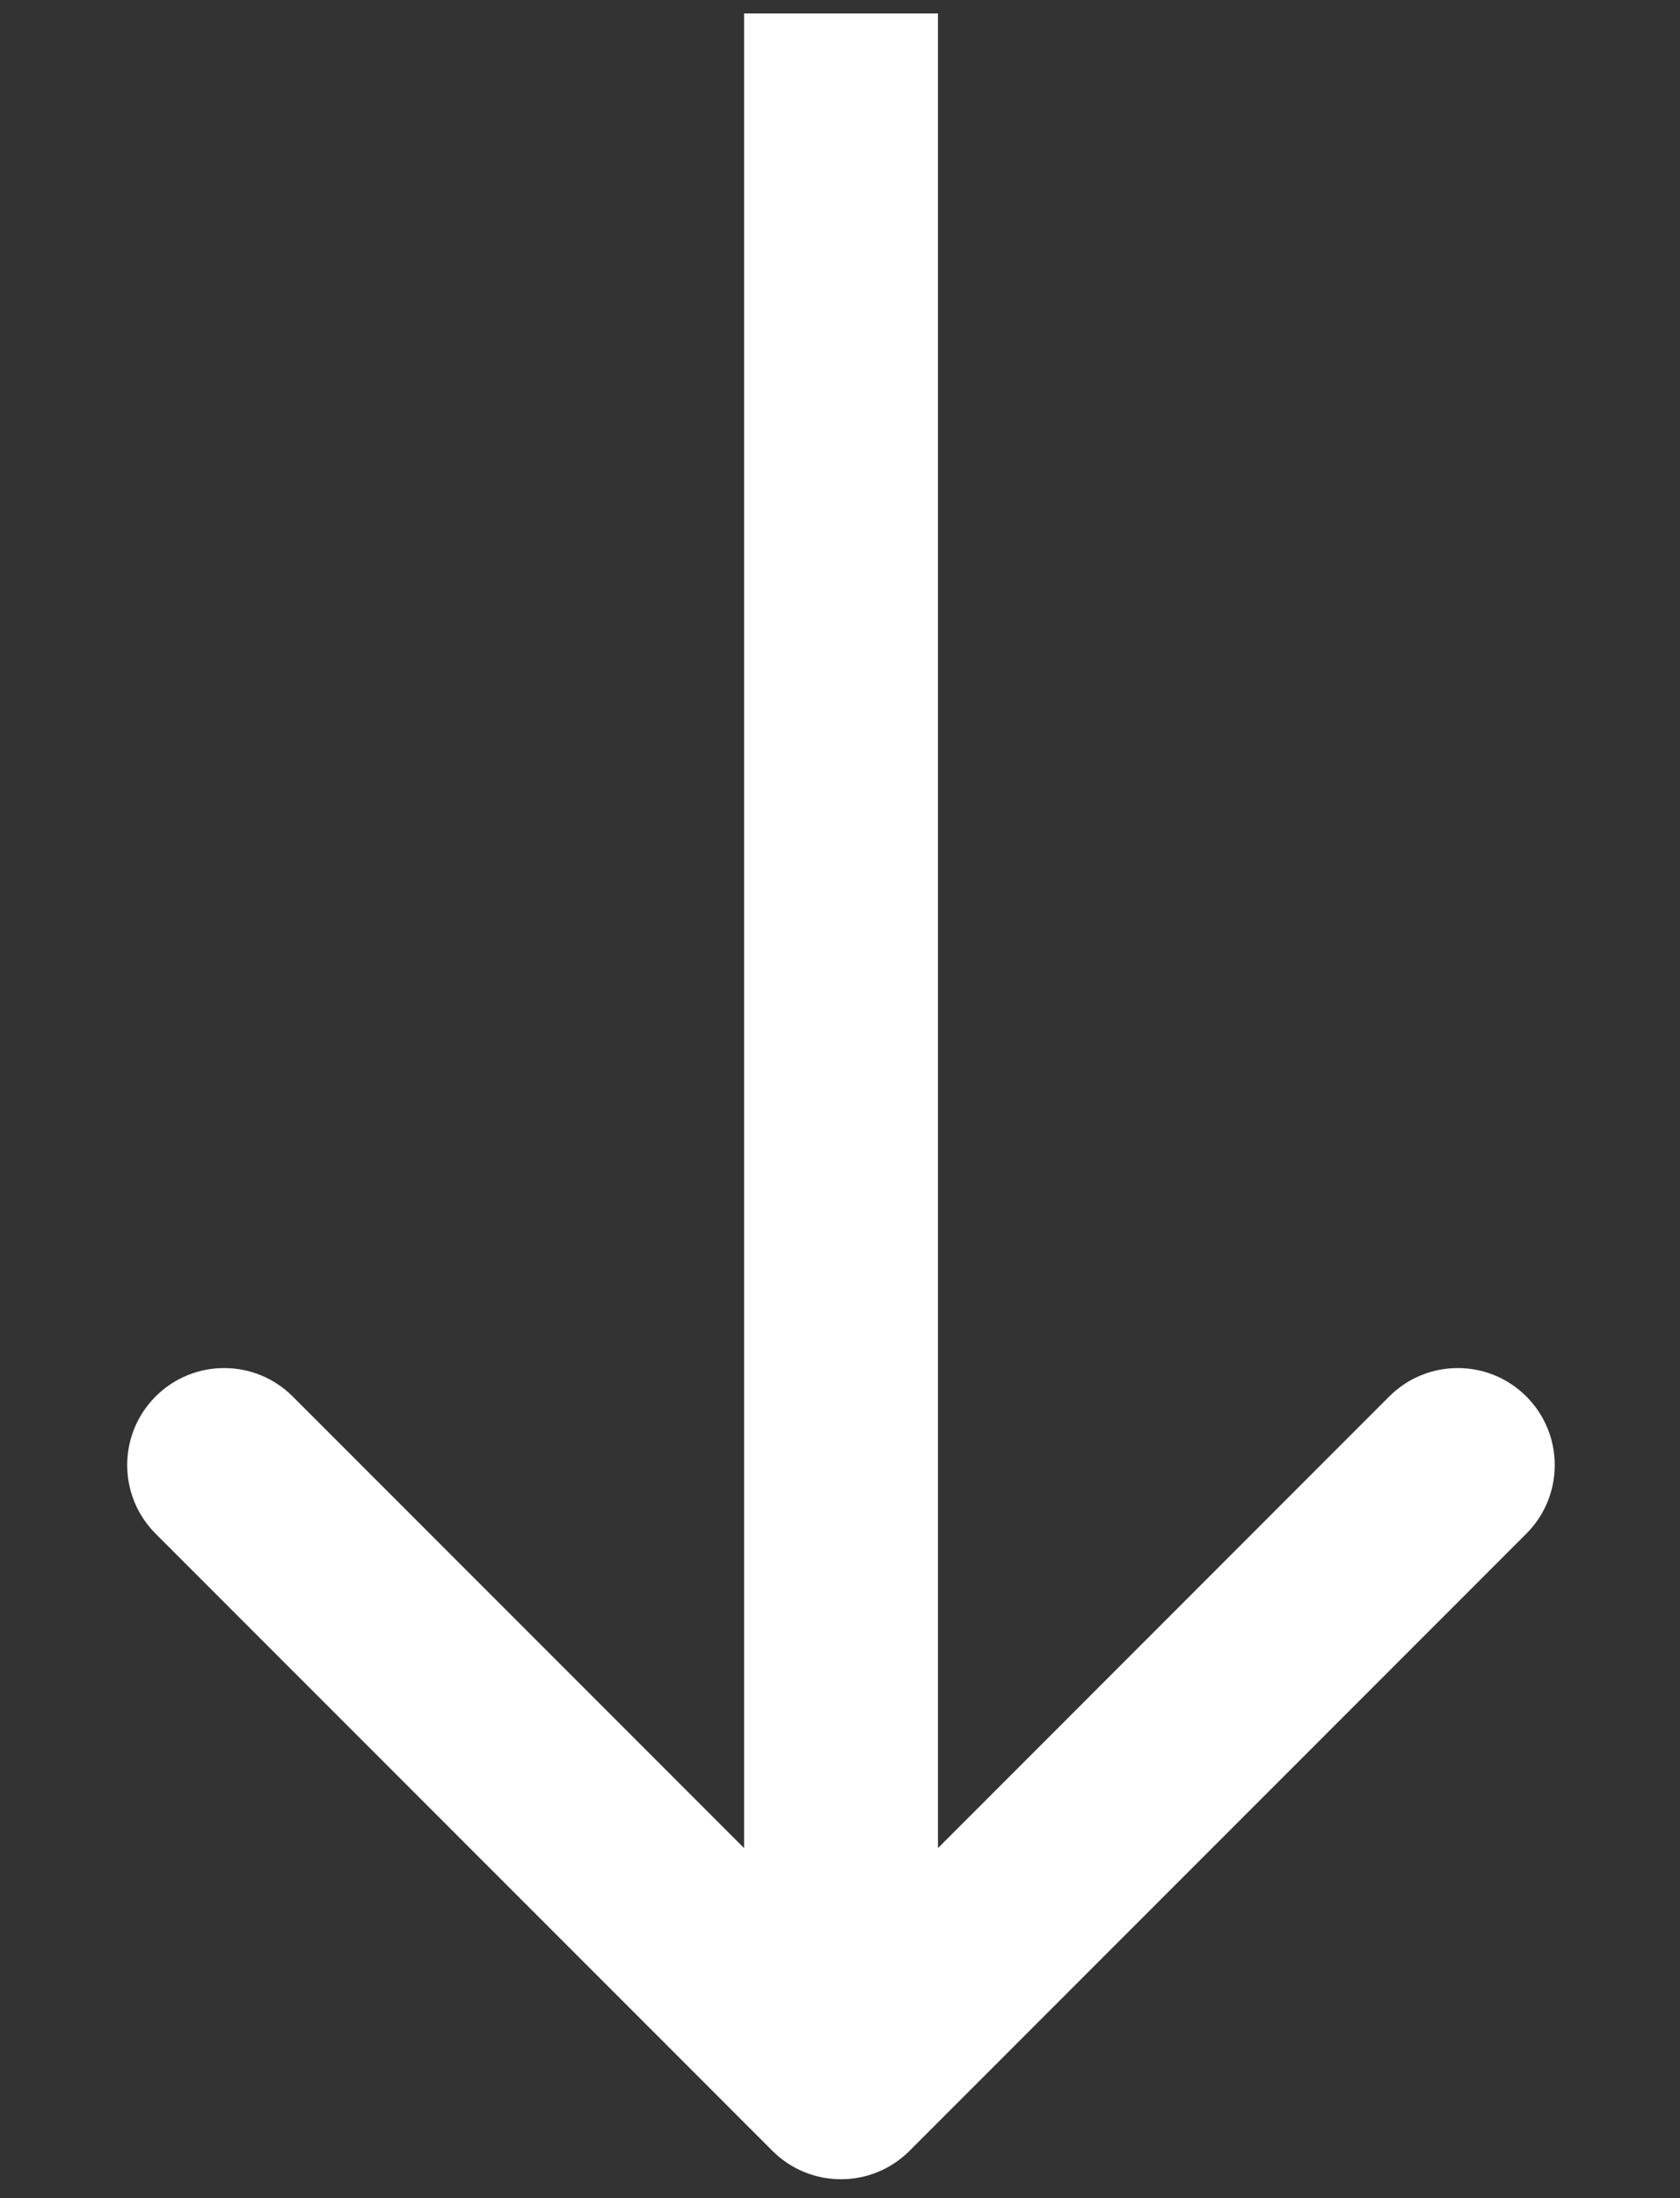 <svg width="13" height="17" viewBox="0 0 13 17" fill="none" xmlns="http://www.w3.org/2000/svg">
<rect x="0" y="0" width="13" height="17" fill="#333333" stroke="none"/>
<path id="Vector 1" d="M5.977 16.634C6.27 16.927 6.745 16.927 7.038 16.634L11.811 11.861C12.104 11.568 12.104 11.093 11.811 10.8C11.518 10.507 11.043 10.507 10.75 10.8L6.508 15.043L2.265 10.8C1.972 10.507 1.497 10.507 1.204 10.8C0.911 11.093 0.911 11.568 1.204 11.861L5.977 16.634ZM5.758 0.104V16.104H7.258V0.104H5.758Z" fill="white"/>
</svg>
